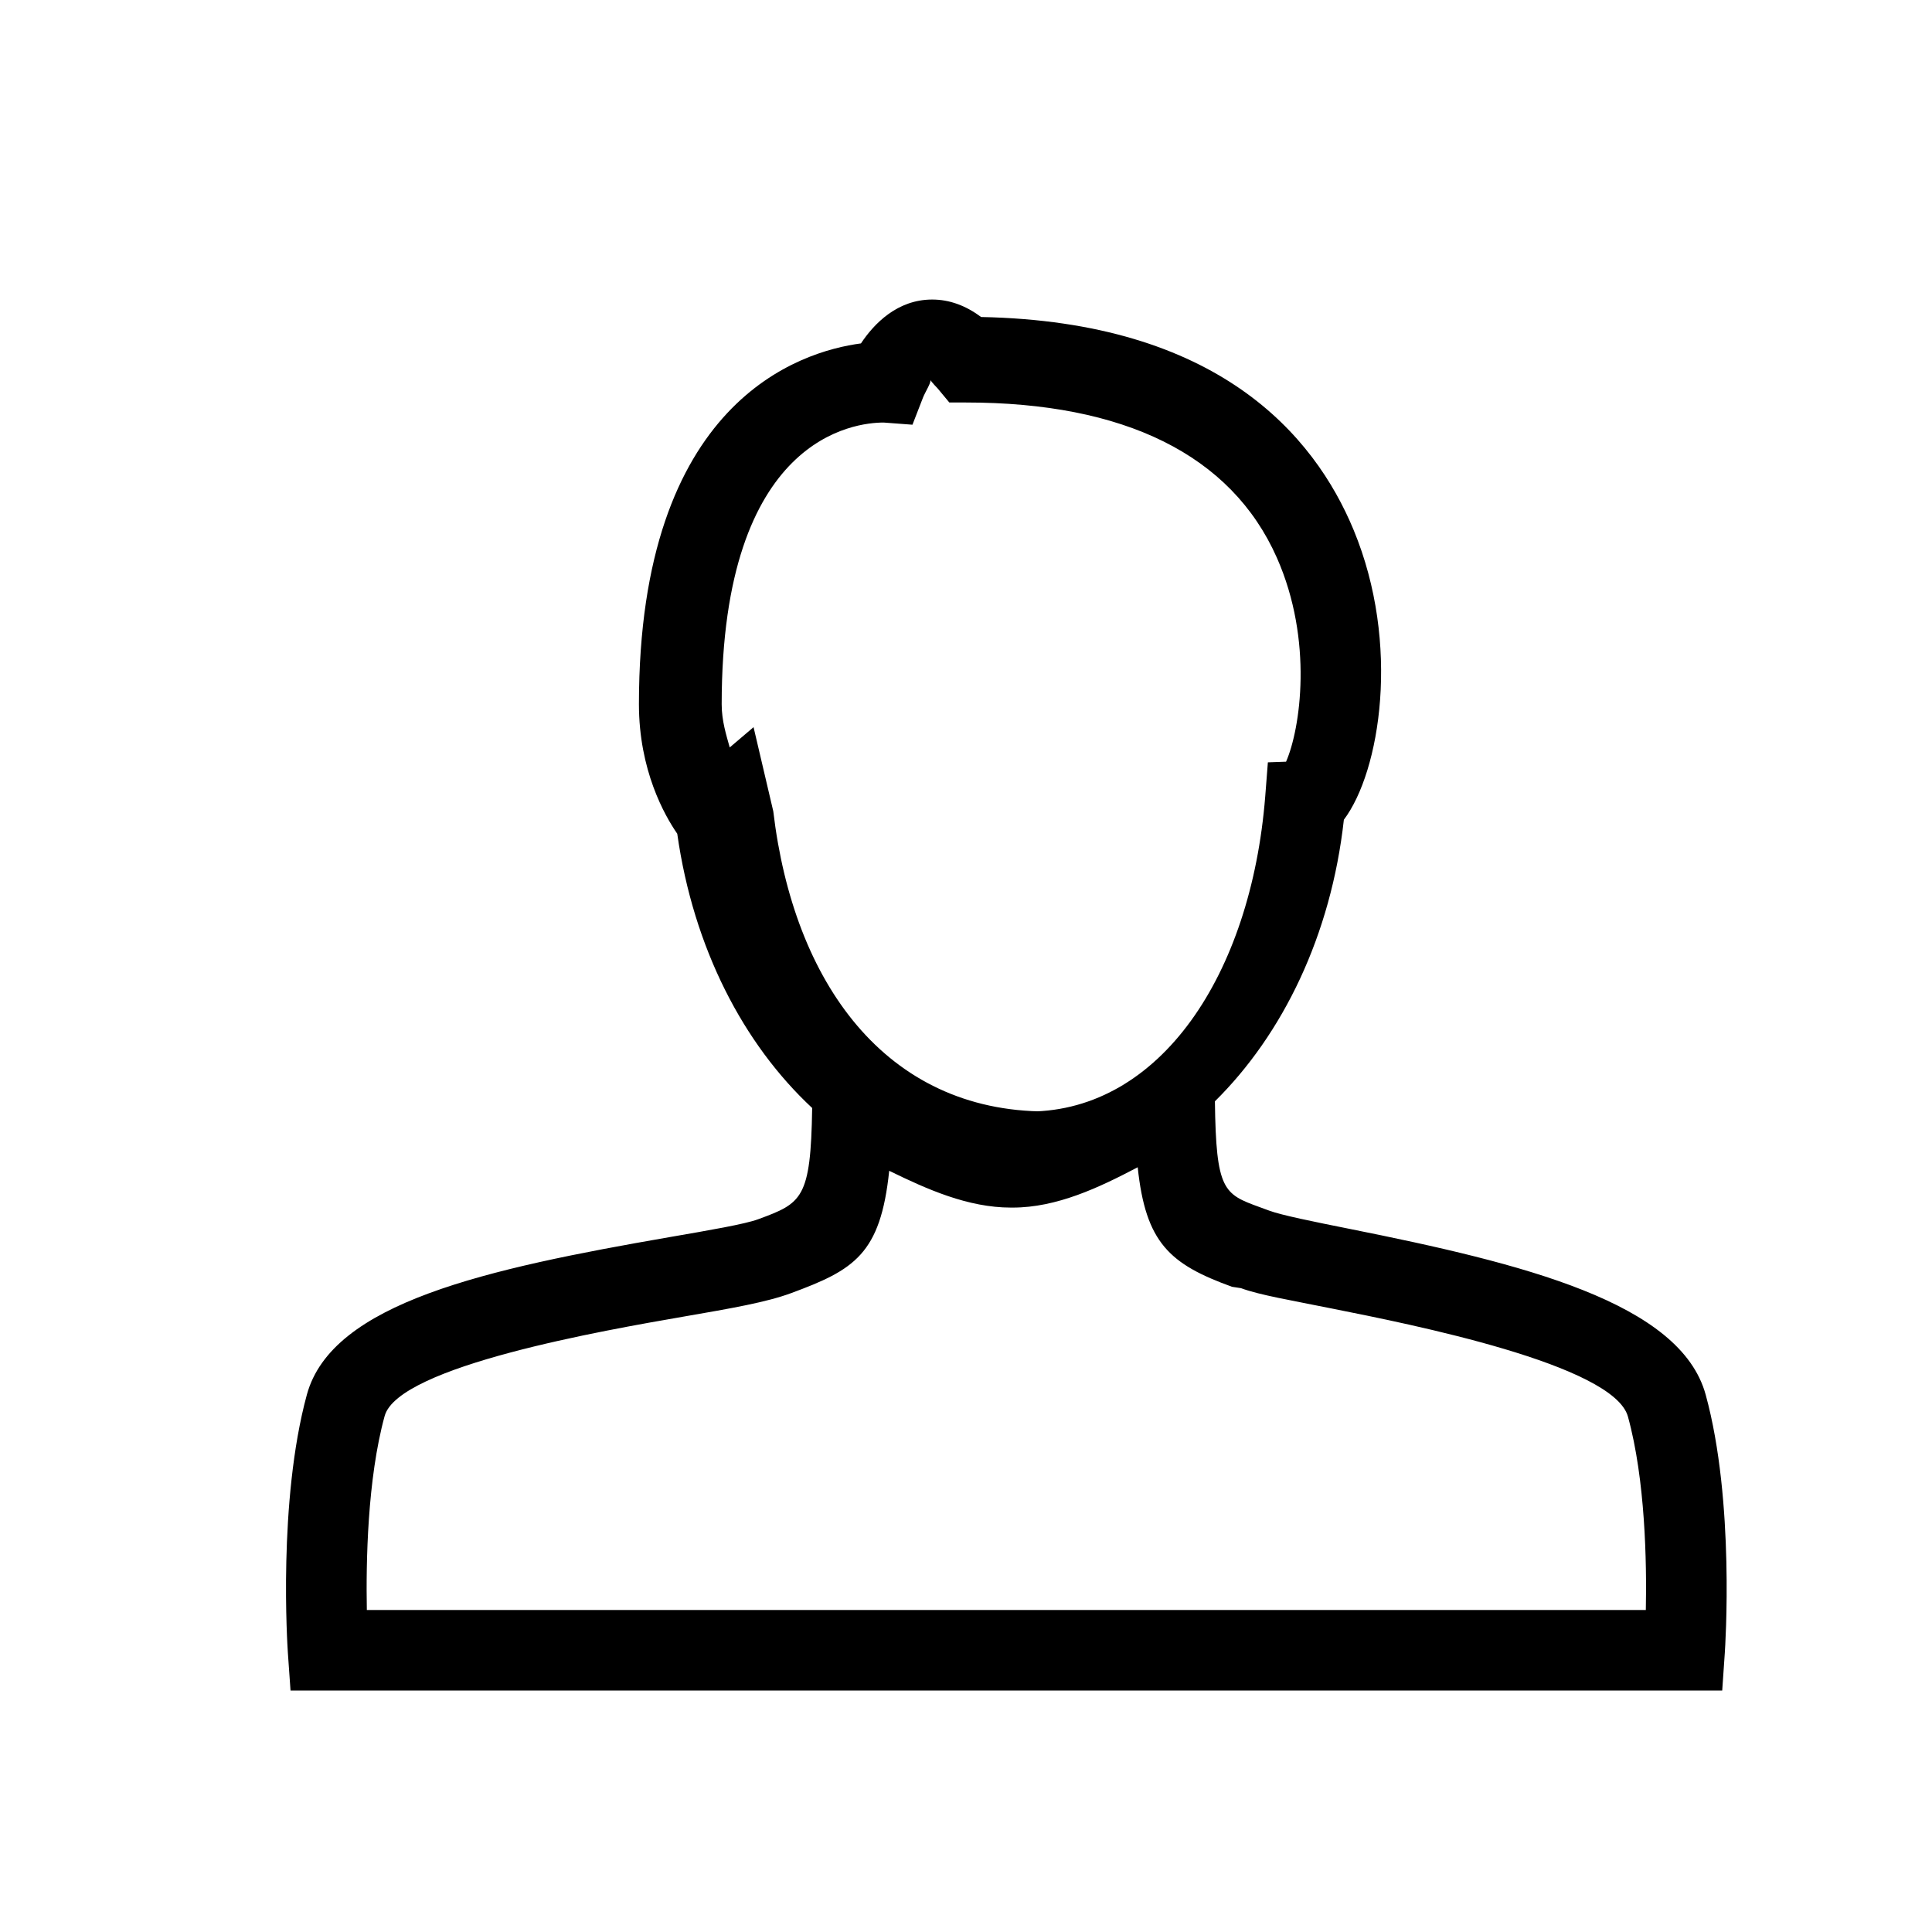 <?xml version="1.0" encoding="utf-8"?>
<!-- Generator: Adobe Illustrator 16.0.4, SVG Export Plug-In . SVG Version: 6.00 Build 0)  -->
<!DOCTYPE svg PUBLIC "-//W3C//DTD SVG 1.1//EN" "http://www.w3.org/Graphics/SVG/1.1/DTD/svg11.dtd">
<svg version="1.1" id="Layer_1" xmlns="http://www.w3.org/2000/svg" xmlns:xlink="http://www.w3.org/1999/xlink" x="0px" y="0px"
	 width="24px" height="24px" viewBox="0 0 24 24" enable-background="new 0 0 24 24" xml:space="preserve">
<path d="M21.189,17.327c-0.313-1.148-2.272-1.631-4.427-2.062c-0.434-0.087-0.843-0.169-0.998-0.227l-0.117-0.043
	c-0.446-0.162-0.541-0.208-0.555-1.314c0.843-0.833,1.442-2.059,1.602-3.498c0.451-0.599,0.709-2.181,0.121-3.6
	c-0.49-1.183-1.691-2.588-4.628-2.645c-0.192-0.144-0.396-0.217-0.607-0.217c-0.434,0-0.723,0.301-0.885,0.545
	c-0.756,0.1-2.758,0.719-2.758,4.482c0,0.818,0.317,1.379,0.476,1.609c0.202,1.424,0.823,2.613,1.676,3.407
	c-0.017,1.13-0.127,1.182-0.671,1.382c-0.16,0.06-0.614,0.138-1.095,0.221c-2.284,0.396-4.199,0.815-4.511,1.958
	c-0.361,1.324-0.241,3.131-0.236,3.207L3.609,21h17.785l0.032-0.465C21.431,20.458,21.552,18.651,21.189,17.327z M9.606,10.078
	L9.361,9.033L9.065,9.285c-0.042-0.151-0.1-0.331-0.1-0.535c0-3.333,1.663-3.501,2.012-3.501l0.358,0.027l0.132-0.34
	c0.027-0.067,0.108-0.195,0.089-0.216c0,0,0.031,0.043,0.09,0.103L11.793,5H12c1.959,0,3.294,0.646,3.862,1.929
	c0.456,1.031,0.291,2.128,0.114,2.533l-0.226,0.008l-0.033,0.425c-0.177,2.22-1.307,3.9-2.923,3.913L13,14.307v-0.5
	C11,13.807,9.857,12.204,9.606,10.078z M20.445,20H4.557c-0.011-0.59,0.006-1.624,0.221-2.409c0.169-0.622,2.746-1.068,3.716-1.236
	c0.596-0.103,1.026-0.178,1.33-0.29c0.787-0.29,1.114-0.484,1.222-1.521c0.47,0.23,0.979,0.457,1.511,0.457h0.023
	c0.549,0,1.072-0.248,1.553-0.501c0.099,0.939,0.396,1.204,1.172,1.485l0.111,0.017c0.229,0.085,0.615,0.149,1.149,0.257
	c0.952,0.19,3.481,0.691,3.658,1.339C20.439,18.383,20.457,19.41,20.445,20z"/>
</svg>
